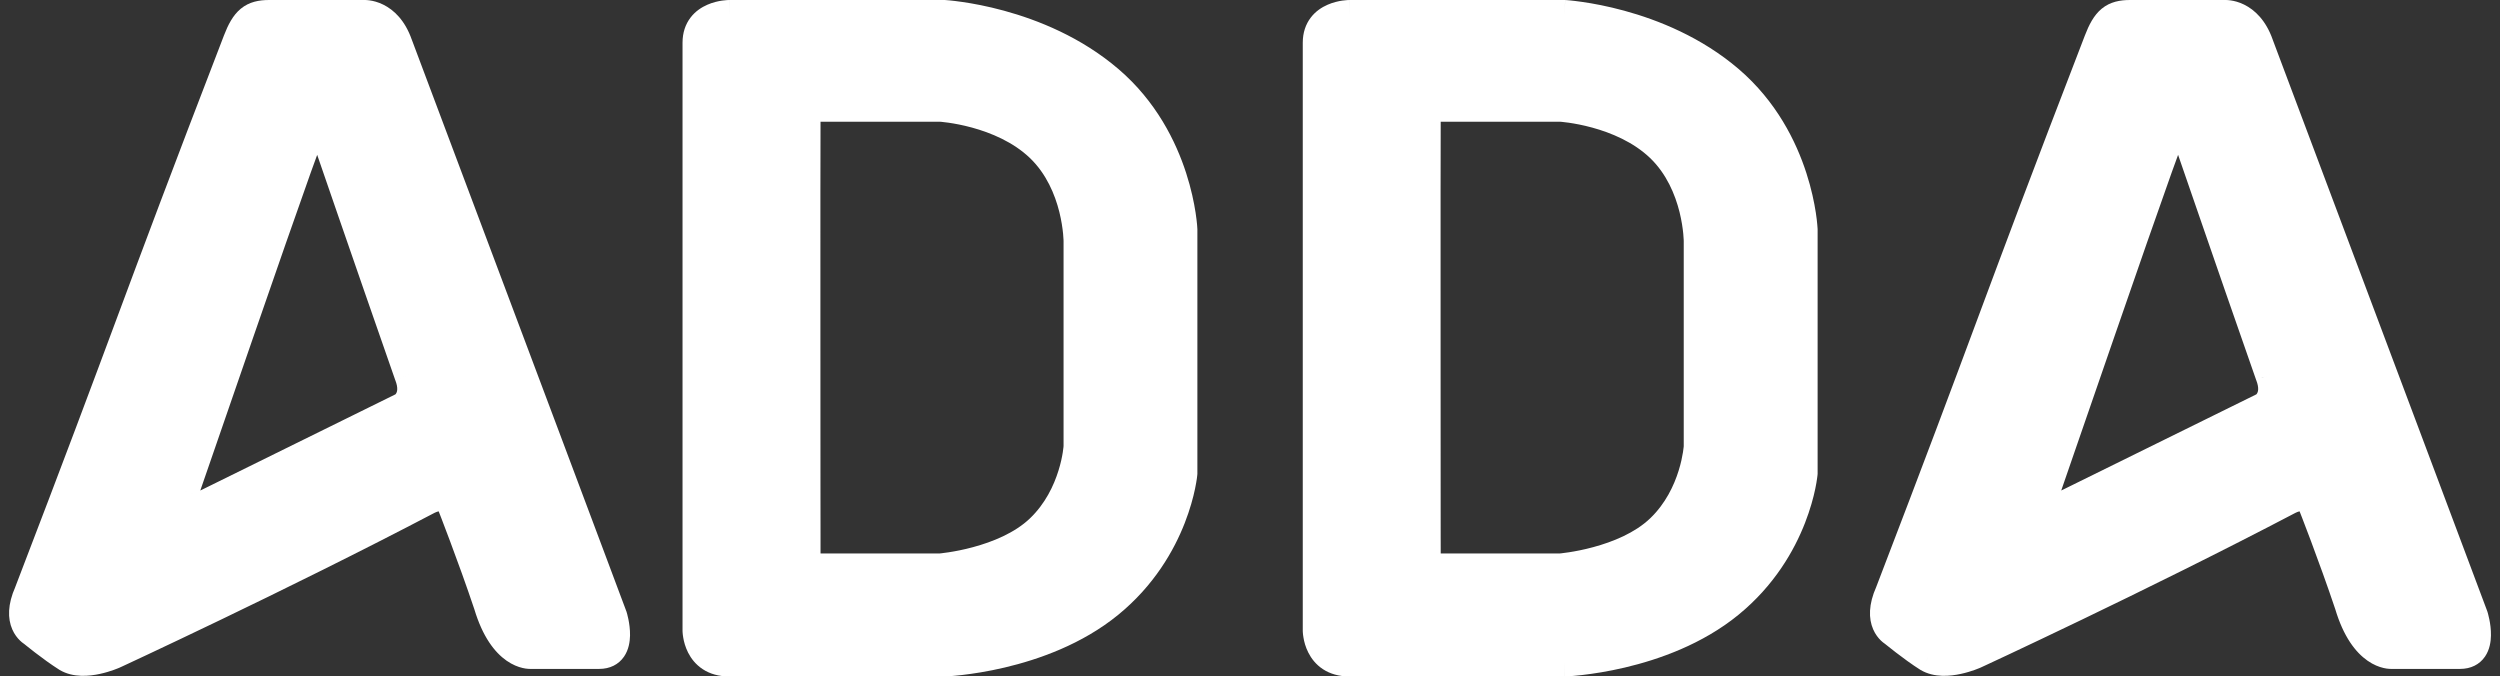 <svg width="85" height="23" viewBox="0 0 85 23" fill="none" xmlns="http://www.w3.org/2000/svg">
<rect x="0" y="0" width="85" height="23" fill="#333333" stroke="none"/>
<path fill-rule="evenodd" clip-rule="evenodd" d="M24.795 0.5C24.795 0.5 23.706 0.5 23.706 1.452V21.428C23.706 21.428 23.706 22.5 24.795 22.5H32.102C32.102 22.5 35.413 22.387 37.703 20.516C39.992 18.646 40.211 16.089 40.211 16.089V7.814C40.211 7.814 40.093 4.774 37.703 2.727C35.313 0.681 32.102 0.5 32.102 0.5H24.795ZM27.784 3.639C27.784 3.639 27.407 3.682 27.398 4.068C27.388 4.454 27.398 18.807 27.398 18.807C27.398 18.807 27.398 19.318 27.784 19.318H31.97C31.97 19.318 34.155 19.143 35.364 17.986C36.572 16.83 36.661 15.179 36.661 15.179V8.224C36.661 8.224 36.671 6.266 35.364 5.012C34.056 3.758 31.977 3.639 31.977 3.639H27.784Z" fill="white"/>
<path d="M32.102 22.5V23H32.11L32.119 23L32.102 22.5ZM37.703 20.516L38.019 20.904L38.019 20.904L37.703 20.516ZM40.211 16.089L40.709 16.132L40.711 16.11V16.089H40.211ZM40.211 7.814H40.711V7.804L40.711 7.794L40.211 7.814ZM37.703 2.727L37.377 3.107L37.377 3.107L37.703 2.727ZM32.102 0.5L32.13 0.001L32.115 0H32.102V0.5ZM27.784 3.639V3.139H27.756L27.728 3.142L27.784 3.639ZM27.398 18.807L27.898 18.807L27.898 18.806L27.398 18.807ZM31.97 19.318V19.818H31.99L32.01 19.816L31.97 19.318ZM35.364 17.986L35.709 18.348L35.709 18.348L35.364 17.986ZM36.661 15.179L37.161 15.206L37.161 15.193V15.179H36.661ZM36.661 8.224L36.161 8.222V8.224H36.661ZM35.364 5.012L35.018 5.373L35.018 5.373L35.364 5.012ZM31.977 3.639L32.005 3.14L31.991 3.139H31.977V3.639ZM24.206 1.452C24.206 1.316 24.242 1.246 24.273 1.205C24.31 1.157 24.368 1.113 24.45 1.077C24.533 1.041 24.623 1.021 24.697 1.01C24.732 1.005 24.761 1.002 24.779 1.001C24.788 1.001 24.794 1 24.797 1C24.798 1 24.799 1 24.799 1C24.798 1 24.798 1 24.797 1C24.797 1 24.797 1 24.796 1C24.796 1 24.796 1 24.796 1C24.795 1 24.795 1 24.795 1C24.795 1 24.795 1 24.795 0.5C24.795 0 24.794 0 24.794 0C24.794 0 24.794 0 24.794 0C24.794 0 24.793 0 24.793 0C24.792 0 24.791 0 24.79 0C24.789 0 24.787 0 24.785 0C24.78 0 24.774 0 24.768 0.001C24.755 0.001 24.738 0.002 24.717 0.003C24.675 0.006 24.619 0.011 24.552 0.02C24.422 0.039 24.239 0.078 24.05 0.161C23.86 0.244 23.646 0.378 23.478 0.598C23.305 0.825 23.206 1.111 23.206 1.452H24.206ZM24.206 21.428V1.452H23.206V21.428H24.206ZM24.795 22C24.608 22 24.502 21.956 24.439 21.915C24.374 21.872 24.325 21.812 24.288 21.738C24.249 21.661 24.227 21.579 24.216 21.512C24.21 21.479 24.207 21.453 24.206 21.438C24.206 21.43 24.206 21.425 24.206 21.423C24.206 21.422 24.206 21.422 24.206 21.423C24.206 21.423 24.206 21.424 24.206 21.424C24.206 21.425 24.206 21.425 24.206 21.426C24.206 21.426 24.206 21.427 24.206 21.427C24.206 21.427 24.206 21.427 24.206 21.427C24.206 21.427 24.206 21.428 23.706 21.428C23.206 21.428 23.206 21.428 23.206 21.428C23.206 21.428 23.206 21.429 23.206 21.429C23.206 21.429 23.206 21.43 23.206 21.43C23.206 21.431 23.206 21.432 23.206 21.433C23.206 21.434 23.206 21.437 23.206 21.439C23.206 21.444 23.206 21.45 23.206 21.457C23.207 21.471 23.207 21.488 23.209 21.51C23.212 21.553 23.218 21.611 23.23 21.679C23.252 21.813 23.299 21.998 23.396 22.19C23.494 22.384 23.65 22.592 23.891 22.751C24.134 22.911 24.436 23 24.795 23V22ZM32.102 22H24.795V23H32.102V22ZM37.386 20.129C36.324 20.997 35.006 21.47 33.929 21.723C33.394 21.849 32.928 21.919 32.597 21.957C32.432 21.976 32.301 21.987 32.213 21.993C32.169 21.996 32.135 21.998 32.113 21.999C32.102 22 32.094 22 32.09 22C32.087 22 32.086 22 32.085 22C32.084 22 32.084 22.001 32.084 22.001C32.084 22.001 32.084 22.001 32.084 22.001C32.084 22 32.084 22 32.084 22C32.084 22 32.084 22 32.102 22.5C32.119 23 32.119 23 32.119 23C32.119 23 32.119 23 32.119 23C32.12 23 32.12 23 32.12 23C32.121 23 32.122 23 32.123 23C32.126 23 32.129 23 32.133 22.999C32.14 22.999 32.151 22.999 32.165 22.998C32.193 22.996 32.233 22.994 32.284 22.991C32.385 22.983 32.531 22.971 32.712 22.95C33.073 22.908 33.578 22.833 34.158 22.696C35.309 22.425 36.792 21.906 38.019 20.904L37.386 20.129ZM40.211 16.089C39.713 16.046 39.713 16.046 39.713 16.046C39.713 16.046 39.713 16.046 39.713 16.046C39.713 16.045 39.713 16.045 39.713 16.045C39.713 16.045 39.713 16.045 39.713 16.045C39.713 16.045 39.713 16.046 39.713 16.047C39.713 16.05 39.712 16.055 39.712 16.062C39.71 16.077 39.707 16.1 39.703 16.132C39.693 16.196 39.678 16.292 39.652 16.415C39.6 16.662 39.509 17.013 39.35 17.419C39.032 18.233 38.449 19.261 37.386 20.129L38.019 20.904C39.246 19.901 39.917 18.715 40.281 17.783C40.463 17.317 40.57 16.912 40.631 16.62C40.661 16.474 40.681 16.356 40.693 16.273C40.698 16.231 40.703 16.198 40.705 16.174C40.706 16.162 40.708 16.153 40.708 16.146C40.709 16.142 40.709 16.139 40.709 16.137C40.709 16.136 40.709 16.135 40.709 16.134C40.709 16.133 40.709 16.133 40.709 16.133C40.709 16.132 40.709 16.132 40.709 16.132C40.709 16.132 40.709 16.132 40.211 16.089ZM39.711 7.814V16.089H40.711V7.814H39.711ZM37.377 3.107C38.481 4.053 39.068 5.234 39.377 6.192C39.532 6.67 39.616 7.087 39.661 7.383C39.684 7.53 39.697 7.647 39.704 7.725C39.707 7.763 39.709 7.793 39.711 7.811C39.711 7.82 39.711 7.827 39.712 7.831C39.712 7.833 39.712 7.834 39.712 7.834C39.712 7.834 39.712 7.834 39.712 7.834C39.712 7.834 39.712 7.834 39.712 7.834C39.712 7.834 39.712 7.834 39.712 7.834C39.712 7.834 39.712 7.833 40.211 7.814C40.711 7.794 40.711 7.794 40.711 7.794C40.711 7.794 40.711 7.794 40.711 7.793C40.711 7.793 40.711 7.793 40.711 7.792C40.711 7.791 40.711 7.79 40.711 7.789C40.711 7.787 40.711 7.783 40.71 7.779C40.71 7.772 40.709 7.761 40.708 7.747C40.707 7.72 40.704 7.682 40.7 7.634C40.691 7.538 40.676 7.401 40.65 7.231C40.598 6.893 40.503 6.422 40.329 5.884C39.982 4.811 39.314 3.449 38.028 2.348L37.377 3.107ZM32.102 0.5C32.073 0.999 32.073 0.999 32.073 0.999C32.073 0.999 32.073 0.999 32.073 0.999C32.073 0.999 32.073 0.999 32.073 0.999C32.073 0.999 32.073 0.999 32.073 0.999C32.074 1 32.076 1 32.078 1C32.083 1 32.09 1.001 32.1 1.001C32.121 1.003 32.153 1.006 32.196 1.01C32.281 1.018 32.408 1.032 32.569 1.055C32.891 1.102 33.346 1.185 33.874 1.329C34.934 1.618 36.258 2.149 37.377 3.107L38.028 2.348C36.757 1.26 35.281 0.676 34.138 0.364C33.564 0.207 33.067 0.117 32.712 0.066C32.535 0.04 32.392 0.024 32.292 0.014C32.242 0.009 32.203 0.006 32.176 0.004C32.162 0.003 32.151 0.002 32.144 0.002C32.14 0.002 32.137 0.001 32.134 0.001C32.133 0.001 32.132 0.001 32.131 0.001C32.131 0.001 32.131 0.001 32.13 0.001C32.13 0.001 32.13 0.001 32.13 0.001C32.13 0.001 32.13 0.001 32.102 0.5ZM24.795 1H32.102V0H24.795V1ZM27.898 4.08C27.898 4.069 27.899 4.082 27.886 4.104C27.874 4.123 27.861 4.132 27.858 4.134C27.856 4.135 27.858 4.134 27.861 4.133C27.863 4.132 27.863 4.133 27.86 4.133C27.858 4.133 27.856 4.134 27.853 4.134C27.852 4.134 27.85 4.135 27.848 4.135C27.847 4.135 27.846 4.135 27.845 4.135C27.844 4.135 27.843 4.135 27.843 4.135C27.842 4.136 27.842 4.136 27.842 4.136C27.842 4.136 27.841 4.136 27.841 4.136C27.841 4.136 27.841 4.136 27.784 3.639C27.728 3.142 27.727 3.142 27.727 3.142C27.727 3.142 27.727 3.142 27.727 3.142C27.726 3.142 27.726 3.142 27.726 3.142C27.725 3.142 27.724 3.143 27.724 3.143C27.722 3.143 27.72 3.143 27.719 3.143C27.715 3.144 27.711 3.144 27.707 3.145C27.698 3.146 27.688 3.148 27.676 3.15C27.653 3.154 27.623 3.161 27.589 3.171C27.522 3.19 27.429 3.223 27.332 3.283C27.12 3.414 26.908 3.664 26.898 4.055L27.898 4.08ZM27.398 18.807C27.898 18.806 27.898 18.806 27.898 18.806C27.898 18.806 27.898 18.806 27.898 18.806C27.898 18.805 27.898 18.805 27.898 18.804C27.898 18.802 27.898 18.799 27.898 18.796C27.898 18.789 27.898 18.779 27.898 18.765C27.898 18.738 27.898 18.698 27.898 18.645C27.898 18.54 27.898 18.386 27.898 18.189C27.897 17.796 27.897 17.233 27.896 16.558C27.896 15.206 27.895 13.4 27.894 11.582C27.893 7.938 27.893 4.265 27.898 4.08L26.898 4.055C26.893 4.257 26.893 7.953 26.894 11.582C26.895 13.4 26.896 15.207 26.896 16.558C26.897 17.234 26.897 17.796 26.898 18.189C26.898 18.386 26.898 18.541 26.898 18.646C26.898 18.698 26.898 18.739 26.898 18.766C26.898 18.779 26.898 18.79 26.898 18.797C26.898 18.8 26.898 18.803 26.898 18.804C26.898 18.805 26.898 18.806 26.898 18.806C26.898 18.806 26.898 18.807 26.898 18.807C26.898 18.807 26.898 18.807 27.398 18.807ZM27.784 18.818C27.809 18.818 27.855 18.83 27.892 18.863C27.919 18.887 27.92 18.903 27.914 18.886C27.908 18.87 27.903 18.848 27.9 18.824C27.899 18.814 27.898 18.806 27.898 18.802C27.898 18.8 27.898 18.799 27.898 18.8C27.898 18.8 27.898 18.801 27.898 18.802C27.898 18.803 27.898 18.803 27.898 18.804C27.898 18.804 27.898 18.805 27.898 18.805C27.898 18.805 27.898 18.806 27.898 18.806C27.898 18.806 27.898 18.806 27.898 18.806C27.898 18.806 27.898 18.807 27.398 18.807C26.898 18.807 26.898 18.807 26.898 18.807C26.898 18.807 26.898 18.807 26.898 18.807C26.898 18.808 26.898 18.808 26.898 18.808C26.898 18.809 26.898 18.809 26.898 18.81C26.898 18.811 26.898 18.813 26.898 18.814C26.898 18.817 26.898 18.821 26.898 18.825C26.898 18.833 26.899 18.843 26.899 18.856C26.901 18.88 26.903 18.912 26.908 18.949C26.917 19.021 26.936 19.127 26.978 19.239C27.02 19.349 27.095 19.494 27.23 19.613C27.376 19.741 27.566 19.818 27.784 19.818V18.818ZM31.97 18.818H27.784V19.818H31.97V18.818ZM35.018 17.625C34.504 18.118 33.751 18.423 33.083 18.603C32.756 18.692 32.464 18.746 32.254 18.778C32.15 18.794 32.066 18.805 32.01 18.811C31.982 18.814 31.961 18.817 31.947 18.818C31.941 18.819 31.936 18.819 31.933 18.819C31.931 18.819 31.93 18.82 31.93 18.82C31.93 18.82 31.93 18.82 31.93 18.82C31.93 18.82 31.93 18.82 31.93 18.82C31.93 18.82 31.93 18.82 31.93 18.82C31.93 18.82 31.93 18.82 31.97 19.318C32.01 19.816 32.01 19.816 32.01 19.816C32.01 19.816 32.011 19.816 32.011 19.816C32.011 19.816 32.011 19.816 32.011 19.816C32.012 19.816 32.013 19.816 32.014 19.816C32.015 19.816 32.017 19.816 32.02 19.816C32.026 19.815 32.033 19.814 32.043 19.813C32.062 19.812 32.089 19.809 32.123 19.805C32.191 19.797 32.288 19.785 32.407 19.767C32.644 19.73 32.974 19.669 33.344 19.569C34.071 19.372 35.015 19.012 35.709 18.348L35.018 17.625ZM36.661 15.179C36.162 15.152 36.162 15.152 36.162 15.152C36.162 15.152 36.162 15.152 36.162 15.152C36.162 15.152 36.162 15.152 36.162 15.151C36.162 15.151 36.162 15.151 36.162 15.151C36.162 15.151 36.162 15.151 36.162 15.152C36.162 15.153 36.162 15.156 36.161 15.16C36.161 15.168 36.16 15.183 36.158 15.202C36.154 15.241 36.147 15.301 36.135 15.377C36.111 15.531 36.067 15.749 35.988 16.001C35.831 16.507 35.542 17.124 35.018 17.625L35.709 18.348C36.395 17.692 36.754 16.906 36.943 16.298C37.038 15.992 37.092 15.725 37.123 15.533C37.138 15.437 37.147 15.359 37.153 15.303C37.156 15.275 37.157 15.252 37.159 15.236C37.159 15.228 37.16 15.222 37.16 15.216C37.16 15.214 37.16 15.212 37.16 15.21C37.16 15.209 37.16 15.209 37.16 15.208C37.161 15.207 37.161 15.207 37.161 15.207C37.161 15.207 37.161 15.207 37.161 15.207C37.161 15.206 37.161 15.206 36.661 15.179ZM36.161 8.224V15.179H37.161V8.224H36.161ZM35.018 5.373C35.578 5.911 35.87 6.614 36.018 7.209C36.091 7.504 36.127 7.763 36.145 7.947C36.154 8.038 36.158 8.11 36.16 8.158C36.161 8.182 36.161 8.2 36.161 8.21C36.161 8.216 36.161 8.22 36.161 8.221C36.161 8.222 36.161 8.223 36.161 8.223C36.161 8.223 36.161 8.223 36.161 8.223C36.161 8.223 36.161 8.222 36.161 8.222C36.161 8.222 36.161 8.222 36.161 8.222C36.161 8.222 36.161 8.222 36.661 8.224C37.161 8.227 37.161 8.227 37.161 8.226C37.161 8.226 37.161 8.226 37.161 8.226C37.161 8.226 37.161 8.225 37.161 8.225C37.161 8.224 37.161 8.224 37.161 8.223C37.161 8.221 37.161 8.219 37.161 8.216C37.161 8.21 37.161 8.203 37.161 8.194C37.161 8.175 37.16 8.149 37.159 8.117C37.156 8.053 37.151 7.963 37.14 7.851C37.119 7.628 37.076 7.32 36.988 6.968C36.814 6.271 36.457 5.368 35.71 4.652L35.018 5.373ZM31.977 3.639C31.948 4.138 31.948 4.138 31.948 4.138C31.948 4.138 31.948 4.138 31.947 4.138C31.947 4.138 31.947 4.138 31.947 4.138C31.947 4.138 31.947 4.138 31.947 4.138C31.947 4.138 31.948 4.138 31.949 4.138C31.952 4.138 31.956 4.139 31.962 4.139C31.975 4.14 31.994 4.142 32.021 4.144C32.073 4.149 32.152 4.158 32.251 4.172C32.45 4.201 32.73 4.251 33.048 4.338C33.692 4.514 34.449 4.828 35.018 5.373L35.71 4.652C34.971 3.943 34.034 3.57 33.312 3.373C32.946 3.273 32.624 3.215 32.393 3.182C32.277 3.166 32.183 3.155 32.116 3.149C32.083 3.146 32.057 3.143 32.038 3.142C32.029 3.141 32.021 3.141 32.016 3.14C32.013 3.14 32.011 3.14 32.009 3.14C32.008 3.14 32.007 3.14 32.007 3.14C32.006 3.14 32.006 3.14 32.006 3.14C32.006 3.14 32.005 3.14 32.005 3.14C32.005 3.14 32.005 3.14 31.977 3.639ZM27.784 4.139H31.977V3.139H27.784V4.139Z" fill="white"/>
<path fill-rule="evenodd" clip-rule="evenodd" d="M45.883 0.5C45.883 0.5 44.794 0.5 44.794 1.452V21.428C44.794 21.428 44.794 22.5 45.883 22.5H53.189C53.189 22.5 56.501 22.387 58.791 20.516C61.08 18.646 61.299 16.089 61.299 16.089V7.814C61.299 7.814 61.18 4.774 58.791 2.727C56.401 0.681 53.189 0.5 53.189 0.5H45.883ZM48.87 3.639C48.87 3.639 48.493 3.682 48.484 4.068C48.474 4.454 48.484 18.807 48.484 18.807C48.484 18.807 48.484 19.318 48.87 19.318H53.056C53.056 19.318 55.241 19.143 56.45 17.986C57.658 16.83 57.747 15.179 57.747 15.179V8.224C57.747 8.224 57.757 6.266 56.45 5.012C55.142 3.758 53.062 3.639 53.062 3.639H48.87Z" fill="white"/>
<path d="M53.189 22.5V23H53.198L53.206 23L53.189 22.5ZM58.791 20.516L59.107 20.904L59.107 20.904L58.791 20.516ZM61.299 16.089L61.797 16.132L61.799 16.11V16.089H61.299ZM61.299 7.814H61.799V7.804L61.799 7.794L61.299 7.814ZM58.791 2.727L58.465 3.107L58.465 3.107L58.791 2.727ZM53.189 0.5L53.217 0.001L53.203 0H53.189V0.5ZM48.87 3.639V3.139H48.842L48.814 3.142L48.87 3.639ZM48.484 18.807L48.984 18.807L48.984 18.806L48.484 18.807ZM53.056 19.318V19.818H53.076L53.096 19.816L53.056 19.318ZM56.45 17.986L56.795 18.348L56.795 18.348L56.45 17.986ZM57.747 15.179L58.247 15.206L58.247 15.193V15.179H57.747ZM57.747 8.224L57.247 8.222V8.224H57.747ZM56.45 5.012L56.104 5.373L56.104 5.373L56.45 5.012ZM53.062 3.639L53.091 3.14L53.077 3.139H53.062V3.639ZM45.294 1.452C45.294 1.316 45.33 1.246 45.361 1.205C45.398 1.157 45.456 1.113 45.538 1.077C45.621 1.041 45.711 1.021 45.784 1.01C45.82 1.005 45.849 1.002 45.867 1.001C45.876 1.001 45.882 1 45.885 1C45.886 1 45.887 1 45.886 1C45.886 1 45.886 1 45.885 1C45.885 1 45.885 1 45.884 1C45.884 1 45.884 1 45.883 1C45.883 1 45.883 1 45.883 1C45.883 1 45.883 1 45.883 0.5C45.883 0 45.882 0 45.882 0C45.882 0 45.882 0 45.882 0C45.881 0 45.881 0 45.881 0C45.88 0 45.879 0 45.878 0C45.877 0 45.875 0 45.872 0C45.868 0 45.862 0 45.856 0.001C45.843 0.001 45.825 0.002 45.805 0.003C45.763 0.006 45.707 0.011 45.64 0.02C45.51 0.039 45.327 0.078 45.138 0.161C44.948 0.244 44.734 0.378 44.566 0.598C44.393 0.825 44.294 1.111 44.294 1.452H45.294ZM45.294 21.428V1.452H44.294V21.428H45.294ZM45.883 22C45.696 22 45.59 21.956 45.527 21.915C45.462 21.872 45.413 21.812 45.375 21.738C45.337 21.661 45.315 21.579 45.303 21.512C45.298 21.479 45.295 21.453 45.294 21.438C45.294 21.43 45.294 21.425 45.293 21.423C45.293 21.422 45.293 21.422 45.293 21.423C45.293 21.423 45.293 21.424 45.293 21.424C45.293 21.425 45.294 21.425 45.294 21.426C45.294 21.426 45.294 21.427 45.294 21.427C45.294 21.427 45.294 21.427 45.294 21.427C45.294 21.427 45.294 21.428 44.794 21.428C44.294 21.428 44.294 21.428 44.294 21.428C44.294 21.428 44.294 21.429 44.294 21.429C44.294 21.429 44.294 21.43 44.294 21.43C44.294 21.431 44.294 21.432 44.294 21.433C44.294 21.434 44.294 21.437 44.294 21.439C44.294 21.444 44.294 21.45 44.294 21.457C44.294 21.471 44.295 21.488 44.297 21.51C44.3 21.553 44.306 21.611 44.318 21.679C44.34 21.813 44.386 21.998 44.484 22.19C44.582 22.384 44.737 22.592 44.978 22.751C45.222 22.911 45.524 23 45.883 23V22ZM53.189 22H45.883V23H53.189V22ZM58.474 20.129C57.412 20.997 56.093 21.47 55.017 21.723C54.482 21.849 54.016 21.919 53.685 21.957C53.52 21.976 53.389 21.987 53.301 21.993C53.257 21.996 53.223 21.998 53.201 21.999C53.19 22 53.182 22 53.178 22C53.175 22 53.173 22 53.172 22C53.172 22 53.172 22.001 53.172 22.001C53.172 22.001 53.172 22.001 53.172 22.001C53.172 22 53.172 22 53.172 22C53.172 22 53.172 22 53.189 22.5C53.206 23 53.207 23 53.207 23C53.207 23 53.207 23 53.207 23C53.208 23 53.208 23 53.208 23C53.209 23 53.21 23 53.211 23C53.213 23 53.217 23 53.22 22.999C53.228 22.999 53.239 22.999 53.253 22.998C53.281 22.996 53.321 22.994 53.372 22.991C53.473 22.983 53.619 22.971 53.8 22.95C54.161 22.908 54.666 22.833 55.246 22.696C56.397 22.425 57.88 21.906 59.107 20.904L58.474 20.129ZM61.299 16.089C60.801 16.046 60.801 16.046 60.801 16.046C60.801 16.046 60.801 16.046 60.801 16.046C60.801 16.045 60.801 16.045 60.801 16.045C60.801 16.045 60.801 16.045 60.801 16.045C60.801 16.045 60.801 16.046 60.801 16.047C60.801 16.05 60.8 16.055 60.799 16.062C60.798 16.077 60.795 16.1 60.79 16.132C60.781 16.196 60.766 16.292 60.74 16.415C60.688 16.662 60.597 17.013 60.438 17.419C60.12 18.233 59.537 19.261 58.474 20.129L59.107 20.904C60.334 19.901 61.005 18.715 61.369 17.783C61.551 17.317 61.658 16.912 61.719 16.62C61.749 16.474 61.769 16.356 61.78 16.273C61.786 16.231 61.79 16.198 61.793 16.174C61.794 16.162 61.795 16.153 61.796 16.146C61.797 16.142 61.797 16.139 61.797 16.137C61.797 16.136 61.797 16.135 61.797 16.134C61.797 16.133 61.797 16.133 61.797 16.133C61.797 16.132 61.797 16.132 61.797 16.132C61.797 16.132 61.797 16.132 61.299 16.089ZM60.799 7.814V16.089H61.799V7.814H60.799ZM58.465 3.107C59.569 4.053 60.156 5.234 60.465 6.192C60.62 6.67 60.704 7.087 60.749 7.383C60.772 7.53 60.785 7.647 60.791 7.725C60.795 7.763 60.797 7.793 60.798 7.811C60.799 7.82 60.799 7.827 60.8 7.831C60.8 7.833 60.8 7.834 60.8 7.834C60.8 7.834 60.8 7.834 60.8 7.834C60.8 7.834 60.8 7.834 60.8 7.834C60.8 7.834 60.8 7.834 60.8 7.834C60.8 7.834 60.8 7.833 61.299 7.814C61.799 7.794 61.799 7.794 61.799 7.794C61.799 7.794 61.799 7.794 61.799 7.793C61.799 7.793 61.799 7.793 61.799 7.792C61.799 7.791 61.799 7.79 61.799 7.789C61.798 7.787 61.798 7.783 61.798 7.779C61.798 7.772 61.797 7.761 61.796 7.747C61.795 7.72 61.792 7.682 61.787 7.634C61.779 7.538 61.764 7.401 61.738 7.231C61.686 6.893 61.591 6.422 61.417 5.884C61.07 4.811 60.401 3.449 59.116 2.348L58.465 3.107ZM53.189 0.5C53.161 0.999 53.161 0.999 53.161 0.999C53.161 0.999 53.161 0.999 53.161 0.999C53.161 0.999 53.161 0.999 53.161 0.999C53.161 0.999 53.161 0.999 53.161 0.999C53.162 1 53.164 1 53.166 1C53.17 1 53.178 1.001 53.188 1.001C53.209 1.003 53.241 1.006 53.284 1.01C53.369 1.018 53.496 1.032 53.657 1.055C53.979 1.102 54.434 1.185 54.962 1.329C56.022 1.618 57.346 2.149 58.465 3.107L59.116 2.348C57.845 1.26 56.369 0.676 55.225 0.364C54.651 0.207 54.155 0.117 53.8 0.066C53.622 0.04 53.48 0.024 53.38 0.014C53.33 0.009 53.291 0.006 53.264 0.004C53.25 0.003 53.239 0.002 53.231 0.002C53.228 0.002 53.224 0.001 53.222 0.001C53.221 0.001 53.22 0.001 53.219 0.001C53.219 0.001 53.218 0.001 53.218 0.001C53.218 0.001 53.218 0.001 53.218 0.001C53.218 0.001 53.217 0.001 53.189 0.5ZM45.883 1H53.189V0H45.883V1ZM48.984 4.08C48.984 4.069 48.985 4.082 48.971 4.104C48.959 4.123 48.947 4.132 48.944 4.134C48.942 4.135 48.943 4.134 48.947 4.133C48.949 4.132 48.948 4.133 48.946 4.133C48.944 4.133 48.942 4.134 48.939 4.134C48.938 4.134 48.936 4.135 48.934 4.135C48.933 4.135 48.932 4.135 48.93 4.135C48.93 4.135 48.929 4.135 48.929 4.135C48.928 4.136 48.928 4.136 48.928 4.136C48.928 4.136 48.927 4.136 48.927 4.136C48.927 4.136 48.927 4.136 48.87 3.639C48.814 3.142 48.813 3.142 48.813 3.142C48.813 3.142 48.813 3.142 48.813 3.142C48.812 3.142 48.812 3.142 48.812 3.142C48.811 3.142 48.81 3.143 48.809 3.143C48.808 3.143 48.806 3.143 48.804 3.143C48.801 3.144 48.797 3.144 48.793 3.145C48.784 3.146 48.774 3.148 48.762 3.15C48.739 3.154 48.709 3.161 48.675 3.171C48.608 3.19 48.515 3.223 48.418 3.283C48.206 3.414 47.994 3.664 47.984 4.055L48.984 4.08ZM48.484 18.807C48.984 18.806 48.984 18.806 48.984 18.806C48.984 18.806 48.984 18.806 48.984 18.806C48.984 18.805 48.984 18.805 48.984 18.804C48.984 18.802 48.984 18.799 48.984 18.796C48.984 18.789 48.984 18.779 48.984 18.765C48.984 18.738 48.984 18.698 48.984 18.645C48.984 18.54 48.983 18.386 48.983 18.189C48.983 17.796 48.983 17.233 48.982 16.558C48.982 15.206 48.981 13.4 48.98 11.582C48.979 7.938 48.979 4.265 48.984 4.08L47.984 4.055C47.979 4.257 47.979 7.953 47.98 11.582C47.981 13.4 47.982 15.207 47.982 16.558C47.983 17.234 47.983 17.796 47.983 18.189C47.983 18.386 47.984 18.541 47.984 18.646C47.984 18.698 47.984 18.739 47.984 18.766C47.984 18.779 47.984 18.79 47.984 18.797C47.984 18.8 47.984 18.803 47.984 18.804C47.984 18.805 47.984 18.806 47.984 18.806C47.984 18.806 47.984 18.807 47.984 18.807C47.984 18.807 47.984 18.807 48.484 18.807ZM48.87 18.818C48.895 18.818 48.941 18.83 48.978 18.863C49.004 18.887 49.006 18.903 49 18.886C48.994 18.87 48.989 18.848 48.986 18.824C48.985 18.814 48.984 18.806 48.984 18.802C48.984 18.8 48.984 18.799 48.984 18.8C48.984 18.8 48.984 18.801 48.984 18.802C48.984 18.803 48.984 18.803 48.984 18.804C48.984 18.804 48.984 18.805 48.984 18.805C48.984 18.805 48.984 18.806 48.984 18.806C48.984 18.806 48.984 18.806 48.984 18.806C48.984 18.806 48.984 18.807 48.484 18.807C47.984 18.807 47.984 18.807 47.984 18.807C47.984 18.807 47.984 18.807 47.984 18.807C47.984 18.808 47.984 18.808 47.984 18.808C47.984 18.809 47.984 18.809 47.984 18.81C47.984 18.811 47.984 18.813 47.984 18.814C47.984 18.817 47.984 18.821 47.984 18.825C47.984 18.833 47.985 18.843 47.985 18.856C47.987 18.88 47.989 18.912 47.994 18.949C48.003 19.021 48.022 19.127 48.064 19.239C48.106 19.349 48.181 19.494 48.316 19.613C48.462 19.741 48.652 19.818 48.87 19.818V18.818ZM53.056 18.818H48.87V19.818H53.056V18.818ZM56.104 17.625C55.589 18.118 54.837 18.423 54.169 18.603C53.842 18.692 53.55 18.746 53.34 18.778C53.236 18.794 53.152 18.805 53.096 18.811C53.068 18.814 53.047 18.817 53.033 18.818C53.026 18.819 53.022 18.819 53.019 18.819C53.017 18.819 53.016 18.82 53.016 18.82C53.016 18.82 53.016 18.82 53.016 18.82C53.016 18.82 53.016 18.82 53.016 18.82C53.016 18.82 53.016 18.82 53.016 18.82C53.016 18.82 53.016 18.82 53.056 19.318C53.096 19.816 53.096 19.816 53.096 19.816C53.096 19.816 53.096 19.816 53.097 19.816C53.097 19.816 53.097 19.816 53.097 19.816C53.098 19.816 53.099 19.816 53.099 19.816C53.101 19.816 53.103 19.816 53.106 19.816C53.112 19.815 53.119 19.814 53.129 19.813C53.148 19.812 53.175 19.809 53.209 19.805C53.277 19.797 53.373 19.785 53.492 19.767C53.73 19.73 54.06 19.669 54.43 19.569C55.157 19.372 56.101 19.012 56.795 18.348L56.104 17.625ZM57.747 15.179C57.248 15.152 57.248 15.152 57.248 15.152C57.248 15.152 57.248 15.152 57.248 15.152C57.248 15.152 57.248 15.152 57.248 15.151C57.248 15.151 57.248 15.151 57.248 15.151C57.248 15.151 57.248 15.151 57.248 15.152C57.248 15.153 57.248 15.156 57.248 15.16C57.247 15.168 57.246 15.183 57.244 15.202C57.24 15.241 57.233 15.301 57.221 15.377C57.196 15.531 57.153 15.749 57.074 16.001C56.917 16.507 56.628 17.124 56.104 17.625L56.795 18.348C57.48 17.692 57.84 16.906 58.029 16.298C58.124 15.992 58.178 15.725 58.208 15.533C58.224 15.437 58.233 15.359 58.239 15.303C58.241 15.275 58.243 15.252 58.245 15.236C58.245 15.228 58.246 15.222 58.246 15.216C58.246 15.214 58.246 15.212 58.246 15.21C58.246 15.209 58.246 15.209 58.246 15.208C58.246 15.207 58.246 15.207 58.246 15.207C58.246 15.207 58.246 15.207 58.247 15.207C58.247 15.206 58.247 15.206 57.747 15.179ZM57.247 8.224V15.179H58.247V8.224H57.247ZM56.104 5.373C56.664 5.911 56.955 6.614 57.104 7.209C57.177 7.504 57.213 7.763 57.231 7.947C57.239 8.038 57.244 8.11 57.246 8.158C57.247 8.182 57.247 8.2 57.247 8.21C57.247 8.216 57.247 8.22 57.247 8.221C57.247 8.222 57.247 8.223 57.247 8.223C57.247 8.223 57.247 8.223 57.247 8.223C57.247 8.223 57.247 8.222 57.247 8.222C57.247 8.222 57.247 8.222 57.247 8.222C57.247 8.222 57.247 8.222 57.747 8.224C58.247 8.227 58.247 8.227 58.247 8.226C58.247 8.226 58.247 8.226 58.247 8.226C58.247 8.226 58.247 8.225 58.247 8.225C58.247 8.224 58.247 8.224 58.247 8.223C58.247 8.221 58.247 8.219 58.247 8.216C58.247 8.21 58.247 8.203 58.247 8.194C58.247 8.175 58.246 8.149 58.245 8.117C58.242 8.053 58.237 7.963 58.226 7.851C58.205 7.628 58.162 7.32 58.074 6.968C57.9 6.271 57.542 5.368 56.796 4.652L56.104 5.373ZM53.062 3.639C53.034 4.138 53.034 4.138 53.034 4.138C53.033 4.138 53.033 4.138 53.033 4.138C53.033 4.138 53.033 4.138 53.033 4.138C53.033 4.138 53.033 4.138 53.033 4.138C53.033 4.138 53.034 4.138 53.035 4.138C53.038 4.138 53.042 4.139 53.048 4.139C53.061 4.14 53.08 4.142 53.106 4.144C53.159 4.149 53.238 4.158 53.337 4.172C53.536 4.201 53.816 4.251 54.134 4.338C54.778 4.514 55.535 4.828 56.104 5.373L56.796 4.652C56.057 3.943 55.12 3.57 54.398 3.373C54.032 3.273 53.71 3.215 53.479 3.182C53.363 3.166 53.269 3.155 53.202 3.149C53.169 3.146 53.143 3.143 53.124 3.142C53.115 3.141 53.107 3.141 53.102 3.14C53.099 3.14 53.097 3.14 53.095 3.14C53.094 3.14 53.093 3.14 53.093 3.14C53.092 3.14 53.092 3.14 53.092 3.14C53.092 3.14 53.092 3.14 53.091 3.14C53.091 3.14 53.091 3.14 53.062 3.639ZM48.87 4.139H53.062V3.139H48.87V4.139Z" fill="white"/>
<path fill-rule="evenodd" clip-rule="evenodd" d="M12.369 0.5H9.153C8.585 0.5 8.348 0.692 8.08 1.389C6.223 6.208 5.336 8.589 4.425 11.037C3.572 13.331 2.696 15.682 0.98 20.153C0.527 21.165 1.109 21.483 1.109 21.483C1.109 21.483 1.745 22.008 2.286 22.35C2.863 22.691 3.862 22.243 3.862 22.243C3.862 22.243 9.46 19.659 14.557 16.986C15.169 16.689 15.351 17.127 15.351 17.127C15.351 17.127 16.046 18.895 16.605 20.566C17.124 22.299 18.029 22.243 18.029 22.243H20.374C21.231 22.243 20.826 20.954 20.826 20.954C20.826 20.954 17.081 10.964 13.528 1.511C13.151 0.442 12.369 0.5 12.369 0.5ZM11.093 4.625C11.093 4.625 10.78 3.983 10.521 4.558C10.283 5.086 8.628 9.879 6.776 15.244C6.611 15.724 6.443 16.208 6.275 16.694C5.876 17.644 6.8 17.241 6.8 17.241L13.708 13.836C13.708 13.836 14.218 13.534 13.904 12.739C12.494 8.707 11.093 4.625 11.093 4.625Z" fill="white"/>
<path d="M12.369 0.5V1H12.388L12.406 0.999L12.369 0.5ZM8.08 1.389L8.546 1.568L8.546 1.568L8.08 1.389ZM4.425 11.037L4.894 11.211L4.894 11.211L4.425 11.037ZM0.98 20.153L1.437 20.358L1.442 20.345L1.447 20.333L0.98 20.153ZM1.109 21.483L1.428 21.098L1.391 21.067L1.349 21.044L1.109 21.483ZM2.286 22.35L2.019 22.773L2.025 22.776L2.031 22.78L2.286 22.35ZM3.862 22.243L4.067 22.699L4.072 22.697L3.862 22.243ZM14.557 16.986L14.338 16.537L14.331 16.54L14.325 16.543L14.557 16.986ZM15.351 17.127L15.816 16.944L15.813 16.936L15.351 17.127ZM16.605 20.566L17.084 20.422L17.082 20.415L17.079 20.407L16.605 20.566ZM18.029 22.243V21.743H18.014L17.998 21.744L18.029 22.243ZM20.826 20.954L21.303 20.805L21.299 20.792L21.294 20.779L20.826 20.954ZM13.528 1.511L13.056 1.677L13.06 1.687L13.528 1.511ZM10.521 4.558L10.065 4.353L10.065 4.353L10.521 4.558ZM11.093 4.625L11.566 4.463L11.556 4.433L11.542 4.406L11.093 4.625ZM6.776 15.244L7.249 15.407L7.249 15.407L6.776 15.244ZM6.275 16.694L6.736 16.888L6.743 16.873L6.748 16.857L6.275 16.694ZM6.8 17.241L7 17.699L7.01 17.694L7.021 17.689L6.8 17.241ZM13.708 13.836L13.929 14.284L13.947 14.276L13.963 14.266L13.708 13.836ZM13.904 12.739L13.432 12.905L13.435 12.914L13.439 12.923L13.904 12.739ZM9.153 1H12.369V0H9.153V1ZM8.546 1.568C8.675 1.234 8.764 1.117 8.822 1.069C8.857 1.04 8.922 1 9.153 1V0C8.815 0 8.478 0.057 8.186 0.297C7.917 0.519 7.752 0.847 7.613 1.209L8.546 1.568ZM4.894 11.211C5.804 8.765 6.69 6.385 8.546 1.568L7.613 1.209C5.755 6.03 4.868 8.414 3.957 10.862L4.894 11.211ZM1.447 20.333C3.164 15.859 4.04 13.506 4.894 11.211L3.957 10.862C3.103 13.155 2.229 15.505 0.513 19.974L1.447 20.333ZM1.109 21.483C1.349 21.044 1.349 21.045 1.35 21.045C1.35 21.045 1.35 21.045 1.35 21.045C1.351 21.045 1.351 21.046 1.352 21.046C1.353 21.046 1.354 21.047 1.354 21.047C1.356 21.048 1.358 21.049 1.359 21.05C1.362 21.052 1.364 21.053 1.366 21.055C1.371 21.057 1.373 21.059 1.375 21.06C1.377 21.062 1.376 21.061 1.372 21.057C1.364 21.05 1.348 21.032 1.334 21C1.313 20.951 1.253 20.768 1.437 20.358L0.524 19.949C0.255 20.55 0.259 21.032 0.416 21.396C0.491 21.569 0.592 21.694 0.679 21.778C0.722 21.82 0.763 21.852 0.795 21.875C0.812 21.887 0.827 21.896 0.839 21.904C0.845 21.908 0.851 21.911 0.856 21.914C0.858 21.916 0.861 21.917 0.863 21.918C0.864 21.919 0.865 21.919 0.866 21.92C0.867 21.92 0.867 21.921 0.868 21.921C0.868 21.921 0.868 21.921 0.869 21.921C0.869 21.922 0.869 21.922 1.109 21.483ZM2.553 21.927C2.301 21.768 2.021 21.562 1.799 21.392C1.689 21.307 1.596 21.233 1.53 21.18C1.497 21.154 1.471 21.133 1.453 21.119C1.445 21.111 1.438 21.106 1.434 21.102C1.431 21.101 1.43 21.099 1.429 21.099C1.428 21.098 1.428 21.098 1.428 21.098C1.428 21.098 1.428 21.098 1.428 21.098C1.428 21.098 1.428 21.098 1.428 21.098C1.428 21.098 1.428 21.098 1.428 21.098C1.428 21.098 1.428 21.098 1.109 21.483C0.791 21.869 0.791 21.869 0.791 21.869C0.791 21.869 0.791 21.869 0.791 21.869C0.791 21.869 0.791 21.869 0.791 21.869C0.791 21.869 0.791 21.869 0.791 21.869C0.792 21.869 0.792 21.87 0.793 21.871C0.795 21.872 0.797 21.873 0.799 21.875C0.804 21.88 0.812 21.886 0.822 21.894C0.841 21.91 0.869 21.932 0.904 21.96C0.974 22.017 1.073 22.095 1.19 22.185C1.421 22.362 1.729 22.59 2.019 22.773L2.553 21.927ZM3.862 22.243C3.658 21.787 3.658 21.786 3.658 21.786C3.658 21.786 3.658 21.786 3.658 21.786C3.658 21.786 3.658 21.786 3.658 21.786C3.658 21.786 3.659 21.786 3.659 21.786C3.659 21.786 3.659 21.786 3.658 21.786C3.658 21.786 3.656 21.787 3.654 21.788C3.649 21.79 3.641 21.794 3.629 21.798C3.607 21.807 3.572 21.821 3.529 21.837C3.44 21.868 3.319 21.907 3.185 21.936C2.883 22.001 2.655 21.987 2.541 21.919L2.031 22.78C2.493 23.054 3.054 22.987 3.396 22.913C3.584 22.872 3.748 22.82 3.865 22.778C3.924 22.757 3.972 22.738 4.007 22.724C4.024 22.717 4.038 22.711 4.048 22.707C4.053 22.705 4.057 22.703 4.06 22.702C4.062 22.701 4.063 22.701 4.064 22.7C4.065 22.7 4.065 22.7 4.066 22.699C4.066 22.699 4.066 22.699 4.066 22.699C4.066 22.699 4.067 22.699 4.067 22.699C4.067 22.699 4.067 22.699 3.862 22.243ZM14.325 16.543C11.783 17.876 9.115 19.188 7.081 20.166C6.065 20.655 5.207 21.061 4.604 21.345C4.302 21.486 4.064 21.598 3.902 21.673C3.821 21.711 3.758 21.74 3.716 21.759C3.695 21.769 3.679 21.776 3.669 21.781C3.663 21.784 3.659 21.786 3.657 21.787C3.655 21.788 3.654 21.788 3.654 21.788C3.653 21.788 3.653 21.788 3.653 21.789C3.653 21.789 3.653 21.789 3.653 21.789C3.653 21.789 3.653 21.789 3.862 22.243C4.072 22.697 4.072 22.697 4.072 22.697C4.072 22.697 4.072 22.697 4.072 22.697C4.072 22.696 4.072 22.696 4.073 22.696C4.074 22.696 4.075 22.695 4.076 22.695C4.079 22.693 4.083 22.692 4.088 22.689C4.099 22.684 4.115 22.677 4.137 22.667C4.179 22.647 4.242 22.618 4.324 22.58C4.487 22.504 4.726 22.392 5.029 22.25C5.635 21.965 6.495 21.558 7.515 21.067C9.554 20.086 12.234 18.769 14.789 17.429L14.325 16.543ZM15.351 17.127C15.813 16.936 15.813 16.936 15.812 16.936C15.812 16.935 15.812 16.935 15.812 16.935C15.812 16.934 15.812 16.934 15.812 16.933C15.811 16.933 15.811 16.931 15.81 16.931C15.81 16.929 15.809 16.927 15.808 16.924C15.806 16.92 15.803 16.915 15.801 16.909C15.796 16.899 15.79 16.886 15.782 16.872C15.767 16.843 15.745 16.808 15.717 16.769C15.661 16.692 15.572 16.594 15.439 16.515C15.142 16.339 14.761 16.331 14.338 16.537L14.775 17.436C14.877 17.387 14.93 17.383 14.943 17.383C14.952 17.383 14.943 17.384 14.928 17.375C14.917 17.369 14.912 17.362 14.909 17.358C14.907 17.356 14.905 17.352 14.902 17.346C14.9 17.344 14.898 17.34 14.896 17.336C14.895 17.333 14.894 17.331 14.893 17.328C14.892 17.326 14.892 17.325 14.891 17.323C14.89 17.323 14.89 17.322 14.89 17.321C14.89 17.321 14.889 17.32 14.889 17.32C14.889 17.32 14.889 17.319 14.889 17.319C14.889 17.319 14.889 17.319 15.351 17.127ZM17.079 20.407C16.797 19.564 16.481 18.698 16.237 18.045C16.114 17.718 16.009 17.443 15.935 17.25C15.898 17.153 15.868 17.077 15.848 17.025C15.838 16.999 15.83 16.979 15.824 16.965C15.822 16.958 15.82 16.953 15.818 16.95C15.818 16.948 15.817 16.947 15.817 16.946C15.816 16.945 15.816 16.945 15.816 16.945C15.816 16.945 15.816 16.945 15.816 16.944C15.816 16.944 15.816 16.944 15.816 16.944C15.816 16.944 15.816 16.944 15.351 17.127C14.886 17.31 14.886 17.31 14.886 17.31C14.886 17.31 14.886 17.31 14.886 17.31C14.886 17.311 14.886 17.311 14.886 17.311C14.886 17.311 14.886 17.311 14.886 17.311C14.886 17.312 14.887 17.314 14.887 17.315C14.889 17.318 14.891 17.323 14.893 17.33C14.898 17.343 14.906 17.363 14.916 17.388C14.936 17.439 14.965 17.514 15.002 17.609C15.075 17.8 15.179 18.072 15.3 18.395C15.543 19.043 15.854 19.897 16.131 20.724L17.079 20.407ZM18.029 22.243C17.998 21.744 17.999 21.744 17.999 21.744C17.999 21.744 18 21.744 18 21.744C18.001 21.744 18.001 21.743 18.002 21.743C18.003 21.743 18.004 21.743 18.005 21.743C18.007 21.743 18.009 21.743 18.011 21.743C18.015 21.743 18.018 21.743 18.02 21.743C18.024 21.743 18.026 21.743 18.025 21.743C18.024 21.743 18.013 21.742 17.994 21.738C17.958 21.729 17.887 21.706 17.797 21.644C17.622 21.522 17.32 21.211 17.084 20.422L16.126 20.709C16.409 21.654 16.819 22.181 17.226 22.465C17.428 22.605 17.616 22.676 17.766 22.711C17.84 22.729 17.904 22.737 17.954 22.74C17.979 22.742 18 22.743 18.018 22.743C18.027 22.743 18.035 22.743 18.042 22.742C18.046 22.742 18.049 22.742 18.052 22.742C18.054 22.742 18.055 22.742 18.056 22.742C18.057 22.742 18.058 22.742 18.058 22.742C18.059 22.742 18.059 22.742 18.059 22.742C18.06 22.742 18.06 22.742 18.029 22.243ZM20.374 21.743H18.029V22.743H20.374V21.743ZM20.826 20.954C20.349 21.104 20.349 21.104 20.349 21.104C20.349 21.104 20.349 21.104 20.349 21.104C20.349 21.104 20.349 21.104 20.349 21.103C20.349 21.103 20.349 21.103 20.349 21.103C20.348 21.103 20.349 21.103 20.349 21.103C20.349 21.104 20.349 21.106 20.35 21.109C20.352 21.115 20.355 21.125 20.358 21.139C20.366 21.166 20.376 21.206 20.386 21.255C20.406 21.357 20.423 21.479 20.421 21.589C20.42 21.644 20.415 21.687 20.407 21.718C20.399 21.75 20.392 21.761 20.393 21.759C20.414 21.729 20.442 21.743 20.374 21.743V22.743C20.734 22.743 21.032 22.596 21.218 22.324C21.381 22.085 21.417 21.809 21.421 21.608C21.425 21.396 21.394 21.196 21.366 21.056C21.351 20.984 21.336 20.924 21.325 20.881C21.319 20.859 21.314 20.842 21.31 20.829C21.308 20.822 21.307 20.817 21.305 20.813C21.305 20.811 21.304 20.809 21.304 20.808C21.304 20.807 21.303 20.806 21.303 20.806C21.303 20.806 21.303 20.805 21.303 20.805C21.303 20.805 21.303 20.805 21.303 20.805C21.303 20.805 21.303 20.805 20.826 20.954ZM13.06 1.687C14.837 6.413 16.661 11.274 18.041 14.953C18.732 16.793 19.311 18.337 19.717 19.421C19.92 19.963 20.081 20.391 20.19 20.682C20.245 20.828 20.287 20.94 20.315 21.015C20.329 21.053 20.34 21.082 20.347 21.101C20.351 21.111 20.353 21.118 20.355 21.123C20.356 21.125 20.357 21.127 20.357 21.128C20.357 21.129 20.357 21.129 20.358 21.13C20.358 21.13 20.358 21.13 20.358 21.13C20.358 21.13 20.358 21.13 20.826 20.954C21.294 20.779 21.294 20.779 21.294 20.779C21.294 20.779 21.294 20.779 21.294 20.779C21.294 20.778 21.294 20.778 21.293 20.777C21.293 20.776 21.292 20.774 21.291 20.772C21.29 20.767 21.287 20.76 21.283 20.75C21.276 20.731 21.265 20.702 21.251 20.664C21.223 20.589 21.181 20.477 21.126 20.331C21.017 20.04 20.857 19.612 20.654 19.07C20.247 17.986 19.668 16.442 18.978 14.602C17.597 10.923 15.773 6.062 13.996 1.335L13.06 1.687ZM12.369 0.5C12.406 0.999 12.406 0.999 12.406 0.999C12.406 0.999 12.405 0.999 12.405 0.999C12.405 0.999 12.404 0.999 12.404 0.999C12.403 0.999 12.402 0.999 12.402 0.999C12.4 0.999 12.399 0.999 12.398 1C12.395 1 12.394 1 12.393 1C12.39 1 12.39 1 12.393 1C12.397 1 12.409 1 12.427 1.003C12.463 1.008 12.521 1.021 12.587 1.054C12.706 1.112 12.909 1.26 13.056 1.677L13.999 1.344C13.77 0.693 13.394 0.336 13.028 0.156C12.851 0.069 12.69 0.03 12.568 0.013C12.507 0.004 12.455 0.001 12.415 2.72262e-05C12.395 -0 12.378 -0 12.364 0C12.357 0 12.351 0.001 12.346 0.001C12.343 0.001 12.341 0.001 12.338 0.001C12.337 0.001 12.336 0.001 12.335 0.001C12.335 0.002 12.334 0.002 12.334 0.002C12.333 0.002 12.333 0.002 12.333 0.002C12.332 0.002 12.332 0.002 12.369 0.5ZM10.977 4.763C10.995 4.722 11.004 4.717 10.993 4.728C10.981 4.742 10.942 4.78 10.869 4.803C10.794 4.827 10.722 4.821 10.669 4.804C10.622 4.79 10.596 4.77 10.591 4.766C10.586 4.762 10.588 4.762 10.596 4.772C10.604 4.781 10.612 4.793 10.621 4.807C10.63 4.82 10.637 4.832 10.641 4.84C10.643 4.844 10.645 4.846 10.645 4.847C10.645 4.848 10.645 4.848 10.645 4.847C10.645 4.847 10.645 4.847 10.644 4.846C10.644 4.846 10.644 4.846 10.644 4.845C10.644 4.845 10.644 4.845 10.644 4.845C10.644 4.845 10.644 4.844 10.644 4.844C10.643 4.844 10.643 4.844 11.093 4.625C11.542 4.406 11.542 4.405 11.542 4.405C11.542 4.405 11.542 4.405 11.542 4.405C11.542 4.405 11.542 4.405 11.541 4.404C11.541 4.404 11.541 4.403 11.541 4.403C11.54 4.402 11.54 4.4 11.539 4.399C11.537 4.396 11.536 4.392 11.533 4.388C11.529 4.38 11.524 4.369 11.517 4.357C11.503 4.332 11.483 4.298 11.459 4.26C11.414 4.192 11.332 4.078 11.216 3.985C11.104 3.896 10.867 3.755 10.569 3.849C10.296 3.935 10.148 4.167 10.065 4.353L10.977 4.763ZM7.249 15.407C8.175 12.724 9.051 10.186 9.726 8.252C10.407 6.299 10.87 5.001 10.977 4.763L10.065 4.353C9.934 4.643 9.45 6.005 8.782 7.922C8.107 9.858 7.23 12.399 6.304 15.081L7.249 15.407ZM6.748 16.857C6.916 16.371 7.083 15.887 7.249 15.407L6.304 15.081C6.138 15.56 5.971 16.045 5.803 16.531L6.748 16.857ZM6.8 17.241C6.6 16.783 6.6 16.782 6.6 16.782C6.6 16.782 6.6 16.782 6.6 16.782C6.601 16.782 6.601 16.782 6.601 16.782C6.601 16.782 6.601 16.782 6.602 16.782C6.602 16.782 6.602 16.782 6.602 16.781C6.603 16.781 6.602 16.782 6.601 16.782C6.598 16.783 6.593 16.785 6.585 16.788C6.571 16.794 6.549 16.801 6.524 16.808C6.499 16.815 6.476 16.821 6.456 16.824C6.435 16.827 6.429 16.825 6.437 16.826C6.444 16.827 6.487 16.832 6.541 16.867C6.603 16.908 6.646 16.969 6.665 17.029C6.681 17.079 6.672 17.101 6.677 17.07C6.682 17.041 6.696 16.983 6.736 16.888L5.815 16.5C5.705 16.76 5.625 17.057 5.712 17.332C5.826 17.688 6.134 17.801 6.339 17.821C6.524 17.84 6.7 17.798 6.799 17.77C6.855 17.754 6.902 17.737 6.936 17.724C6.954 17.718 6.968 17.712 6.978 17.708C6.984 17.706 6.988 17.704 6.992 17.702C6.994 17.702 6.995 17.701 6.997 17.7C6.997 17.7 6.998 17.7 6.998 17.7C6.999 17.7 6.999 17.699 6.999 17.699C6.999 17.699 6.999 17.699 7 17.699C7 17.699 7 17.699 6.8 17.241ZM13.487 13.387L6.579 16.792L7.021 17.689L13.929 14.284L13.487 13.387ZM13.439 12.923C13.549 13.201 13.495 13.325 13.478 13.36C13.464 13.387 13.448 13.405 13.439 13.414C13.434 13.418 13.431 13.42 13.433 13.419C13.434 13.418 13.436 13.417 13.439 13.415C13.441 13.414 13.443 13.412 13.445 13.411C13.446 13.41 13.447 13.409 13.449 13.409C13.45 13.408 13.45 13.408 13.451 13.407C13.451 13.407 13.452 13.407 13.452 13.406C13.452 13.406 13.453 13.406 13.453 13.406C13.453 13.406 13.453 13.406 13.708 13.836C13.963 14.266 13.963 14.266 13.964 14.266C13.964 14.266 13.964 14.265 13.964 14.265C13.965 14.265 13.965 14.265 13.966 14.265C13.966 14.264 13.967 14.264 13.968 14.263C13.97 14.262 13.972 14.261 13.974 14.259C13.979 14.257 13.983 14.254 13.989 14.25C13.999 14.243 14.012 14.235 14.026 14.224C14.054 14.203 14.089 14.175 14.127 14.139C14.203 14.067 14.296 13.959 14.37 13.811C14.529 13.496 14.573 13.072 14.369 12.556L13.439 12.923ZM11.093 4.625C10.62 4.787 10.62 4.787 10.62 4.787C10.62 4.787 10.62 4.787 10.62 4.787C10.62 4.787 10.62 4.788 10.62 4.788C10.62 4.788 10.62 4.789 10.621 4.79C10.622 4.792 10.623 4.795 10.624 4.799C10.627 4.807 10.631 4.819 10.636 4.834C10.647 4.865 10.662 4.911 10.683 4.971C10.724 5.09 10.784 5.265 10.861 5.488C11.014 5.934 11.234 6.571 11.497 7.333C12.024 8.858 12.727 10.888 13.432 12.905L14.376 12.575C13.671 10.559 12.969 8.531 12.442 7.007C12.179 6.245 11.96 5.609 11.806 5.163C11.73 4.94 11.67 4.765 11.629 4.646C11.608 4.586 11.592 4.54 11.582 4.509C11.576 4.494 11.572 4.482 11.57 4.474C11.568 4.47 11.567 4.467 11.567 4.465C11.566 4.465 11.566 4.464 11.566 4.463C11.566 4.463 11.566 4.463 11.566 4.463C11.566 4.463 11.566 4.463 11.566 4.463C11.566 4.463 11.566 4.463 11.093 4.625Z" fill="white"/>
<path fill-rule="evenodd" clip-rule="evenodd" d="M75.641 0.5H72.424C71.856 0.5 71.62 0.692 71.351 1.389C69.494 6.208 68.608 8.589 67.697 11.037C66.843 13.331 65.968 15.682 64.252 20.153C63.799 21.165 64.381 21.483 64.381 21.483C64.381 21.483 65.016 22.008 65.557 22.35C66.134 22.691 67.134 22.243 67.134 22.243C67.134 22.243 72.731 19.659 77.828 16.986C78.441 16.689 78.622 17.127 78.622 17.127C78.622 17.127 79.318 18.895 79.877 20.566C80.395 22.299 81.301 22.243 81.301 22.243H83.645C84.502 22.243 84.097 20.954 84.097 20.954C84.097 20.954 80.353 10.964 76.799 1.511C76.422 0.442 75.641 0.5 75.641 0.5ZM74.364 4.625C74.364 4.625 74.051 3.983 73.792 4.558C73.555 5.086 71.9 9.879 70.048 15.244C69.882 15.723 69.715 16.208 69.547 16.694C69.148 17.644 70.071 17.241 70.071 17.241L76.98 13.836C76.98 13.836 77.49 13.534 77.176 12.739C75.765 8.707 74.364 4.625 74.364 4.625Z" fill="white"/>
<path d="M75.641 0.5V1H75.659L75.678 0.999L75.641 0.5ZM71.351 1.389L71.818 1.568L71.818 1.568L71.351 1.389ZM67.697 11.037L68.165 11.211L68.165 11.211L67.697 11.037ZM64.252 20.153L64.708 20.358L64.714 20.345L64.718 20.333L64.252 20.153ZM64.381 21.483L64.699 21.098L64.662 21.067L64.621 21.044L64.381 21.483ZM65.557 22.35L65.29 22.773L65.297 22.776L65.303 22.78L65.557 22.35ZM67.134 22.243L67.338 22.699L67.343 22.697L67.134 22.243ZM77.828 16.986L77.61 16.537L77.603 16.54L77.596 16.543L77.828 16.986ZM78.622 17.127L79.088 16.944L79.084 16.936L78.622 17.127ZM79.877 20.566L80.356 20.422L80.354 20.415L80.351 20.407L79.877 20.566ZM81.301 22.243V21.743H81.285L81.27 21.744L81.301 22.243ZM84.097 20.954L84.574 20.805L84.57 20.792L84.566 20.779L84.097 20.954ZM76.799 1.511L76.328 1.677L76.331 1.687L76.799 1.511ZM73.792 4.558L74.248 4.763L74.248 4.763L73.792 4.558ZM74.364 4.625L74.837 4.463L74.827 4.433L74.814 4.406L74.364 4.625ZM70.048 15.244L70.52 15.407L70.52 15.407L70.048 15.244ZM69.547 16.694L70.008 16.888L70.014 16.873L70.02 16.857L69.547 16.694ZM70.071 17.241L70.271 17.699L70.282 17.694L70.292 17.689L70.071 17.241ZM76.98 13.836L77.201 14.284L77.218 14.276L77.235 14.266L76.98 13.836ZM77.176 12.739L76.704 12.905L76.707 12.914L76.711 12.923L77.176 12.739ZM72.424 1H75.641V0H72.424V1ZM71.818 1.568C71.947 1.234 72.035 1.117 72.093 1.069C72.129 1.04 72.194 1 72.424 1V0C72.087 0 71.749 0.057 71.457 0.297C71.188 0.519 71.024 0.847 70.885 1.209L71.818 1.568ZM68.165 11.211C69.076 8.765 69.962 6.385 71.818 1.568L70.885 1.209C69.026 6.03 68.139 8.414 67.228 10.862L68.165 11.211ZM64.718 20.333C66.436 15.859 67.311 13.506 68.165 11.211L67.228 10.862C66.375 13.155 65.5 15.505 63.785 19.974L64.718 20.333ZM64.381 21.483C64.621 21.044 64.621 21.045 64.621 21.045C64.621 21.045 64.622 21.045 64.622 21.045C64.622 21.045 64.623 21.046 64.623 21.046C64.624 21.046 64.625 21.047 64.626 21.047C64.627 21.048 64.629 21.049 64.63 21.05C64.633 21.052 64.636 21.053 64.638 21.055C64.642 21.057 64.645 21.059 64.646 21.06C64.649 21.062 64.647 21.061 64.643 21.057C64.635 21.05 64.619 21.032 64.605 21C64.585 20.951 64.524 20.768 64.708 20.358L63.795 19.949C63.526 20.55 63.53 21.032 63.687 21.396C63.762 21.569 63.863 21.694 63.95 21.778C63.994 21.82 64.034 21.852 64.067 21.875C64.083 21.887 64.098 21.896 64.111 21.904C64.117 21.908 64.122 21.911 64.127 21.914C64.13 21.916 64.132 21.917 64.135 21.918C64.136 21.919 64.137 21.919 64.138 21.92C64.138 21.92 64.139 21.921 64.139 21.921C64.139 21.921 64.14 21.921 64.14 21.921C64.14 21.922 64.141 21.922 64.381 21.483ZM65.824 21.927C65.573 21.768 65.293 21.562 65.07 21.392C64.961 21.307 64.867 21.233 64.801 21.18C64.768 21.154 64.742 21.133 64.725 21.119C64.716 21.111 64.709 21.106 64.705 21.102C64.703 21.101 64.701 21.099 64.7 21.099C64.7 21.098 64.699 21.098 64.699 21.098C64.699 21.098 64.699 21.098 64.699 21.098C64.699 21.098 64.699 21.098 64.699 21.098C64.699 21.098 64.699 21.098 64.699 21.098C64.699 21.098 64.699 21.098 64.381 21.483C64.062 21.869 64.062 21.869 64.062 21.869C64.062 21.869 64.062 21.869 64.062 21.869C64.062 21.869 64.062 21.869 64.062 21.869C64.063 21.869 64.063 21.869 64.063 21.869C64.063 21.869 64.064 21.87 64.065 21.871C64.066 21.872 64.068 21.873 64.071 21.875C64.076 21.88 64.084 21.886 64.093 21.894C64.112 21.91 64.141 21.932 64.176 21.96C64.246 22.017 64.345 22.095 64.462 22.185C64.692 22.362 65.001 22.59 65.29 22.773L65.824 21.927ZM67.134 22.243C66.929 21.787 66.929 21.786 66.929 21.786C66.929 21.786 66.929 21.786 66.93 21.786C66.93 21.786 66.93 21.786 66.93 21.786C66.93 21.786 66.93 21.786 66.93 21.786C66.93 21.786 66.93 21.786 66.93 21.786C66.929 21.786 66.928 21.787 66.925 21.788C66.92 21.79 66.912 21.794 66.901 21.798C66.878 21.807 66.844 21.821 66.8 21.837C66.712 21.868 66.591 21.907 66.456 21.936C66.155 22.001 65.927 21.987 65.812 21.919L65.303 22.78C65.765 23.054 66.325 22.987 66.667 22.913C66.855 22.872 67.02 22.82 67.137 22.778C67.196 22.757 67.244 22.738 67.278 22.724C67.296 22.717 67.309 22.711 67.32 22.707C67.325 22.705 67.329 22.703 67.332 22.702C67.333 22.701 67.335 22.701 67.336 22.7C67.336 22.7 67.337 22.7 67.337 22.699C67.338 22.699 67.338 22.699 67.338 22.699C67.338 22.699 67.338 22.699 67.338 22.699C67.338 22.699 67.338 22.699 67.134 22.243ZM77.596 16.543C75.055 17.876 72.387 19.188 70.353 20.166C69.336 20.655 68.479 21.061 67.875 21.345C67.574 21.486 67.336 21.598 67.173 21.673C67.092 21.711 67.03 21.74 66.988 21.759C66.967 21.769 66.951 21.776 66.94 21.781C66.935 21.784 66.931 21.786 66.928 21.787C66.927 21.788 66.926 21.788 66.925 21.788C66.925 21.788 66.925 21.788 66.924 21.789C66.924 21.789 66.924 21.789 66.924 21.789C66.924 21.789 66.924 21.789 67.134 22.243C67.343 22.697 67.343 22.697 67.343 22.697C67.343 22.697 67.343 22.697 67.344 22.697C67.344 22.696 67.344 22.696 67.344 22.696C67.345 22.696 67.346 22.695 67.347 22.695C67.35 22.693 67.354 22.692 67.36 22.689C67.371 22.684 67.387 22.677 67.408 22.667C67.451 22.647 67.513 22.618 67.595 22.58C67.759 22.504 67.998 22.392 68.301 22.25C68.906 21.965 69.767 21.558 70.787 21.067C72.826 20.086 75.505 18.769 78.061 17.429L77.596 16.543ZM78.622 17.127C79.084 16.936 79.084 16.936 79.084 16.936C79.084 16.935 79.084 16.935 79.084 16.935C79.084 16.934 79.083 16.934 79.083 16.933C79.083 16.933 79.082 16.931 79.082 16.931C79.081 16.929 79.08 16.927 79.079 16.924C79.077 16.92 79.075 16.915 79.072 16.909C79.067 16.899 79.061 16.886 79.053 16.872C79.038 16.843 79.017 16.808 78.988 16.769C78.932 16.692 78.843 16.594 78.71 16.515C78.413 16.339 78.032 16.331 77.61 16.537L78.047 17.436C78.148 17.387 78.201 17.383 78.214 17.383C78.223 17.383 78.214 17.384 78.199 17.375C78.189 17.369 78.183 17.362 78.18 17.358C78.178 17.356 78.176 17.352 78.173 17.346C78.172 17.344 78.17 17.34 78.168 17.336C78.167 17.333 78.165 17.331 78.164 17.328C78.164 17.326 78.163 17.325 78.162 17.323C78.162 17.323 78.162 17.322 78.161 17.321C78.161 17.321 78.161 17.32 78.161 17.32C78.161 17.32 78.161 17.319 78.16 17.319C78.16 17.319 78.16 17.319 78.622 17.127ZM80.351 20.407C80.069 19.564 79.753 18.698 79.508 18.045C79.386 17.718 79.281 17.443 79.206 17.25C79.169 17.153 79.139 17.077 79.119 17.025C79.109 16.999 79.101 16.979 79.096 16.965C79.093 16.958 79.091 16.953 79.09 16.95C79.089 16.948 79.088 16.947 79.088 16.946C79.088 16.945 79.088 16.945 79.088 16.945C79.088 16.945 79.088 16.945 79.088 16.944C79.088 16.944 79.088 16.944 79.088 16.944C79.088 16.944 79.088 16.944 78.622 17.127C78.157 17.31 78.157 17.31 78.157 17.31C78.157 17.31 78.157 17.31 78.157 17.31C78.157 17.311 78.157 17.311 78.157 17.311C78.157 17.311 78.157 17.311 78.157 17.311C78.158 17.312 78.158 17.314 78.159 17.315C78.16 17.318 78.162 17.323 78.165 17.33C78.17 17.343 78.177 17.363 78.187 17.388C78.207 17.439 78.236 17.514 78.273 17.609C78.347 17.8 78.45 18.072 78.572 18.395C78.814 19.043 79.126 19.897 79.403 20.724L80.351 20.407ZM81.301 22.243C81.27 21.744 81.27 21.744 81.271 21.744C81.271 21.744 81.271 21.744 81.272 21.744C81.272 21.744 81.273 21.743 81.273 21.743C81.275 21.743 81.276 21.743 81.277 21.743C81.279 21.743 81.281 21.743 81.283 21.743C81.286 21.743 81.289 21.743 81.291 21.743C81.296 21.743 81.297 21.743 81.297 21.743C81.295 21.743 81.284 21.742 81.265 21.738C81.229 21.729 81.159 21.706 81.069 21.644C80.894 21.522 80.592 21.211 80.356 20.422L79.398 20.709C79.68 21.654 80.091 22.181 80.498 22.465C80.699 22.605 80.888 22.676 81.037 22.711C81.111 22.729 81.175 22.737 81.225 22.74C81.25 22.742 81.272 22.743 81.29 22.743C81.299 22.743 81.307 22.743 81.314 22.742C81.317 22.742 81.32 22.742 81.324 22.742C81.325 22.742 81.326 22.742 81.328 22.742C81.329 22.742 81.329 22.742 81.33 22.742C81.33 22.742 81.331 22.742 81.331 22.742C81.331 22.742 81.332 22.742 81.301 22.243ZM83.645 21.743H81.301V22.743H83.645V21.743ZM84.097 20.954C83.62 21.104 83.62 21.104 83.62 21.104C83.62 21.104 83.62 21.104 83.62 21.104C83.62 21.104 83.62 21.104 83.62 21.103C83.62 21.103 83.62 21.103 83.62 21.103C83.62 21.103 83.62 21.103 83.62 21.103C83.62 21.104 83.621 21.106 83.622 21.109C83.624 21.115 83.626 21.125 83.63 21.139C83.637 21.166 83.647 21.206 83.657 21.255C83.678 21.357 83.695 21.479 83.693 21.589C83.692 21.644 83.686 21.687 83.679 21.718C83.671 21.75 83.663 21.761 83.665 21.759C83.685 21.729 83.713 21.743 83.645 21.743V22.743C84.005 22.743 84.304 22.596 84.49 22.324C84.653 22.085 84.689 21.809 84.692 21.608C84.696 21.396 84.666 21.196 84.637 21.056C84.623 20.984 84.608 20.924 84.596 20.881C84.591 20.859 84.585 20.842 84.582 20.829C84.58 20.822 84.578 20.817 84.577 20.813C84.576 20.811 84.576 20.809 84.575 20.808C84.575 20.807 84.575 20.806 84.575 20.806C84.575 20.806 84.575 20.805 84.575 20.805C84.575 20.805 84.575 20.805 84.575 20.805C84.575 20.805 84.574 20.805 84.097 20.954ZM76.331 1.687C78.108 6.413 79.933 11.274 81.313 14.953C82.003 16.793 82.582 18.337 82.989 19.421C83.192 19.963 83.352 20.391 83.461 20.682C83.516 20.828 83.558 20.94 83.586 21.015C83.6 21.053 83.611 21.082 83.618 21.101C83.622 21.111 83.625 21.118 83.626 21.123C83.627 21.125 83.628 21.127 83.629 21.128C83.629 21.129 83.629 21.129 83.629 21.13C83.629 21.13 83.629 21.13 83.629 21.13C83.629 21.13 83.629 21.13 84.097 20.954C84.566 20.779 84.566 20.779 84.566 20.779C84.566 20.779 84.566 20.779 84.565 20.779C84.565 20.778 84.565 20.778 84.565 20.777C84.564 20.776 84.564 20.774 84.563 20.772C84.561 20.767 84.558 20.76 84.555 20.75C84.547 20.731 84.537 20.702 84.523 20.664C84.494 20.589 84.452 20.477 84.398 20.331C84.288 20.04 84.128 19.612 83.925 19.07C83.518 17.986 82.939 16.442 82.249 14.602C80.869 10.923 79.044 6.062 77.267 1.335L76.331 1.687ZM75.641 0.5C75.678 0.999 75.678 0.999 75.677 0.999C75.677 0.999 75.677 0.999 75.677 0.999C75.676 0.999 75.676 0.999 75.675 0.999C75.675 0.999 75.674 0.999 75.673 0.999C75.672 0.999 75.67 0.999 75.669 1C75.667 1 75.665 1 75.664 1C75.662 1 75.662 1 75.664 1C75.668 1 75.68 1 75.699 1.003C75.735 1.008 75.792 1.021 75.859 1.054C75.977 1.112 76.181 1.26 76.328 1.677L77.271 1.344C77.041 0.693 76.665 0.336 76.299 0.156C76.123 0.069 75.961 0.03 75.839 0.013C75.778 0.004 75.726 0.001 75.686 2.72262e-05C75.666 -0 75.649 -0 75.635 0C75.629 0 75.622 0.001 75.617 0.001C75.614 0.001 75.612 0.001 75.61 0.001C75.609 0.001 75.608 0.001 75.606 0.001C75.606 0.002 75.606 0.002 75.605 0.002C75.605 0.002 75.605 0.002 75.604 0.002C75.604 0.002 75.604 0.002 75.641 0.5ZM74.248 4.763C74.267 4.722 74.275 4.717 74.265 4.728C74.253 4.742 74.213 4.78 74.141 4.803C74.065 4.827 73.993 4.821 73.94 4.804C73.893 4.79 73.868 4.77 73.863 4.766C73.857 4.762 73.859 4.762 73.867 4.772C73.875 4.781 73.884 4.793 73.893 4.807C73.901 4.82 73.908 4.832 73.913 4.84C73.915 4.844 73.916 4.846 73.916 4.847C73.917 4.848 73.917 4.848 73.916 4.847C73.916 4.847 73.916 4.847 73.916 4.846C73.916 4.846 73.916 4.846 73.915 4.845C73.915 4.845 73.915 4.845 73.915 4.845C73.915 4.845 73.915 4.844 73.915 4.844C73.915 4.844 73.915 4.844 74.364 4.625C74.814 4.406 74.814 4.405 74.814 4.405C74.813 4.405 74.813 4.405 74.813 4.405C74.813 4.405 74.813 4.405 74.813 4.404C74.813 4.404 74.812 4.403 74.812 4.403C74.812 4.402 74.811 4.4 74.81 4.399C74.809 4.396 74.807 4.392 74.805 4.388C74.801 4.38 74.795 4.369 74.788 4.357C74.774 4.332 74.755 4.298 74.73 4.26C74.685 4.192 74.604 4.078 74.488 3.985C74.376 3.896 74.138 3.755 73.841 3.849C73.568 3.935 73.42 4.167 73.336 4.353L74.248 4.763ZM70.52 15.407C71.447 12.724 72.323 10.186 72.997 8.252C73.678 6.299 74.141 5.001 74.248 4.763L73.336 4.353C73.206 4.643 72.722 6.005 72.053 7.922C71.378 9.858 70.501 12.399 69.575 15.081L70.52 15.407ZM70.02 16.857C70.188 16.371 70.355 15.887 70.52 15.407L69.575 15.081C69.409 15.56 69.242 16.045 69.074 16.531L70.02 16.857ZM70.071 17.241C69.871 16.783 69.871 16.782 69.871 16.782C69.872 16.782 69.872 16.782 69.872 16.782C69.872 16.782 69.872 16.782 69.872 16.782C69.873 16.782 69.873 16.782 69.873 16.782C69.874 16.782 69.874 16.782 69.874 16.781C69.874 16.781 69.873 16.782 69.872 16.782C69.869 16.783 69.864 16.785 69.857 16.788C69.842 16.794 69.82 16.801 69.796 16.808C69.771 16.815 69.747 16.821 69.727 16.824C69.706 16.827 69.701 16.825 69.709 16.826C69.716 16.827 69.759 16.832 69.812 16.867C69.874 16.908 69.918 16.969 69.937 17.029C69.953 17.079 69.944 17.101 69.948 17.07C69.953 17.041 69.968 16.983 70.008 16.888L69.086 16.5C68.977 16.76 68.897 17.057 68.984 17.332C69.097 17.688 69.406 17.801 69.61 17.821C69.796 17.84 69.972 17.798 70.071 17.77C70.126 17.754 70.174 17.737 70.208 17.724C70.225 17.718 70.239 17.712 70.25 17.708C70.255 17.706 70.26 17.704 70.263 17.702C70.265 17.702 70.267 17.701 70.268 17.7C70.269 17.7 70.269 17.7 70.27 17.7C70.27 17.7 70.27 17.699 70.271 17.699C70.271 17.699 70.271 17.699 70.271 17.699C70.271 17.699 70.271 17.699 70.071 17.241ZM76.759 13.387L69.85 16.792L70.292 17.689L77.201 14.284L76.759 13.387ZM76.711 12.923C76.82 13.201 76.767 13.325 76.749 13.36C76.736 13.387 76.72 13.405 76.71 13.414C76.705 13.418 76.703 13.42 76.704 13.419C76.705 13.418 76.707 13.417 76.71 13.415C76.712 13.414 76.714 13.412 76.716 13.411C76.718 13.41 76.719 13.409 76.72 13.409C76.721 13.408 76.722 13.408 76.722 13.407C76.723 13.407 76.723 13.407 76.724 13.406C76.724 13.406 76.724 13.406 76.724 13.406C76.725 13.406 76.725 13.406 76.98 13.836C77.235 14.266 77.235 14.266 77.235 14.266C77.235 14.266 77.236 14.265 77.236 14.265C77.236 14.265 77.237 14.265 77.237 14.265C77.238 14.264 77.239 14.264 77.24 14.263C77.242 14.262 77.244 14.261 77.246 14.259C77.25 14.257 77.255 14.254 77.26 14.25C77.271 14.243 77.283 14.235 77.297 14.224C77.326 14.203 77.361 14.175 77.399 14.139C77.475 14.067 77.567 13.959 77.642 13.811C77.801 13.496 77.845 13.072 77.641 12.556L76.711 12.923ZM74.364 4.625C73.891 4.787 73.891 4.787 73.891 4.787C73.891 4.787 73.891 4.787 73.891 4.787C73.891 4.787 73.891 4.788 73.892 4.788C73.892 4.788 73.892 4.789 73.892 4.79C73.893 4.792 73.894 4.795 73.895 4.799C73.898 4.807 73.902 4.819 73.907 4.834C73.918 4.865 73.934 4.911 73.954 4.971C73.995 5.09 74.056 5.265 74.132 5.488C74.286 5.934 74.505 6.571 74.769 7.333C75.295 8.858 75.998 10.888 76.704 12.905L77.648 12.575C76.943 10.559 76.24 8.531 75.714 7.007C75.451 6.245 75.231 5.609 75.078 5.163C75.001 4.94 74.941 4.765 74.9 4.646C74.88 4.586 74.864 4.54 74.853 4.509C74.848 4.494 74.844 4.482 74.841 4.474C74.84 4.47 74.839 4.467 74.838 4.465C74.838 4.465 74.838 4.464 74.837 4.463C74.837 4.463 74.837 4.463 74.837 4.463C74.837 4.463 74.837 4.463 74.837 4.463C74.837 4.463 74.837 4.463 74.364 4.625Z" fill="white"/>
</svg>
